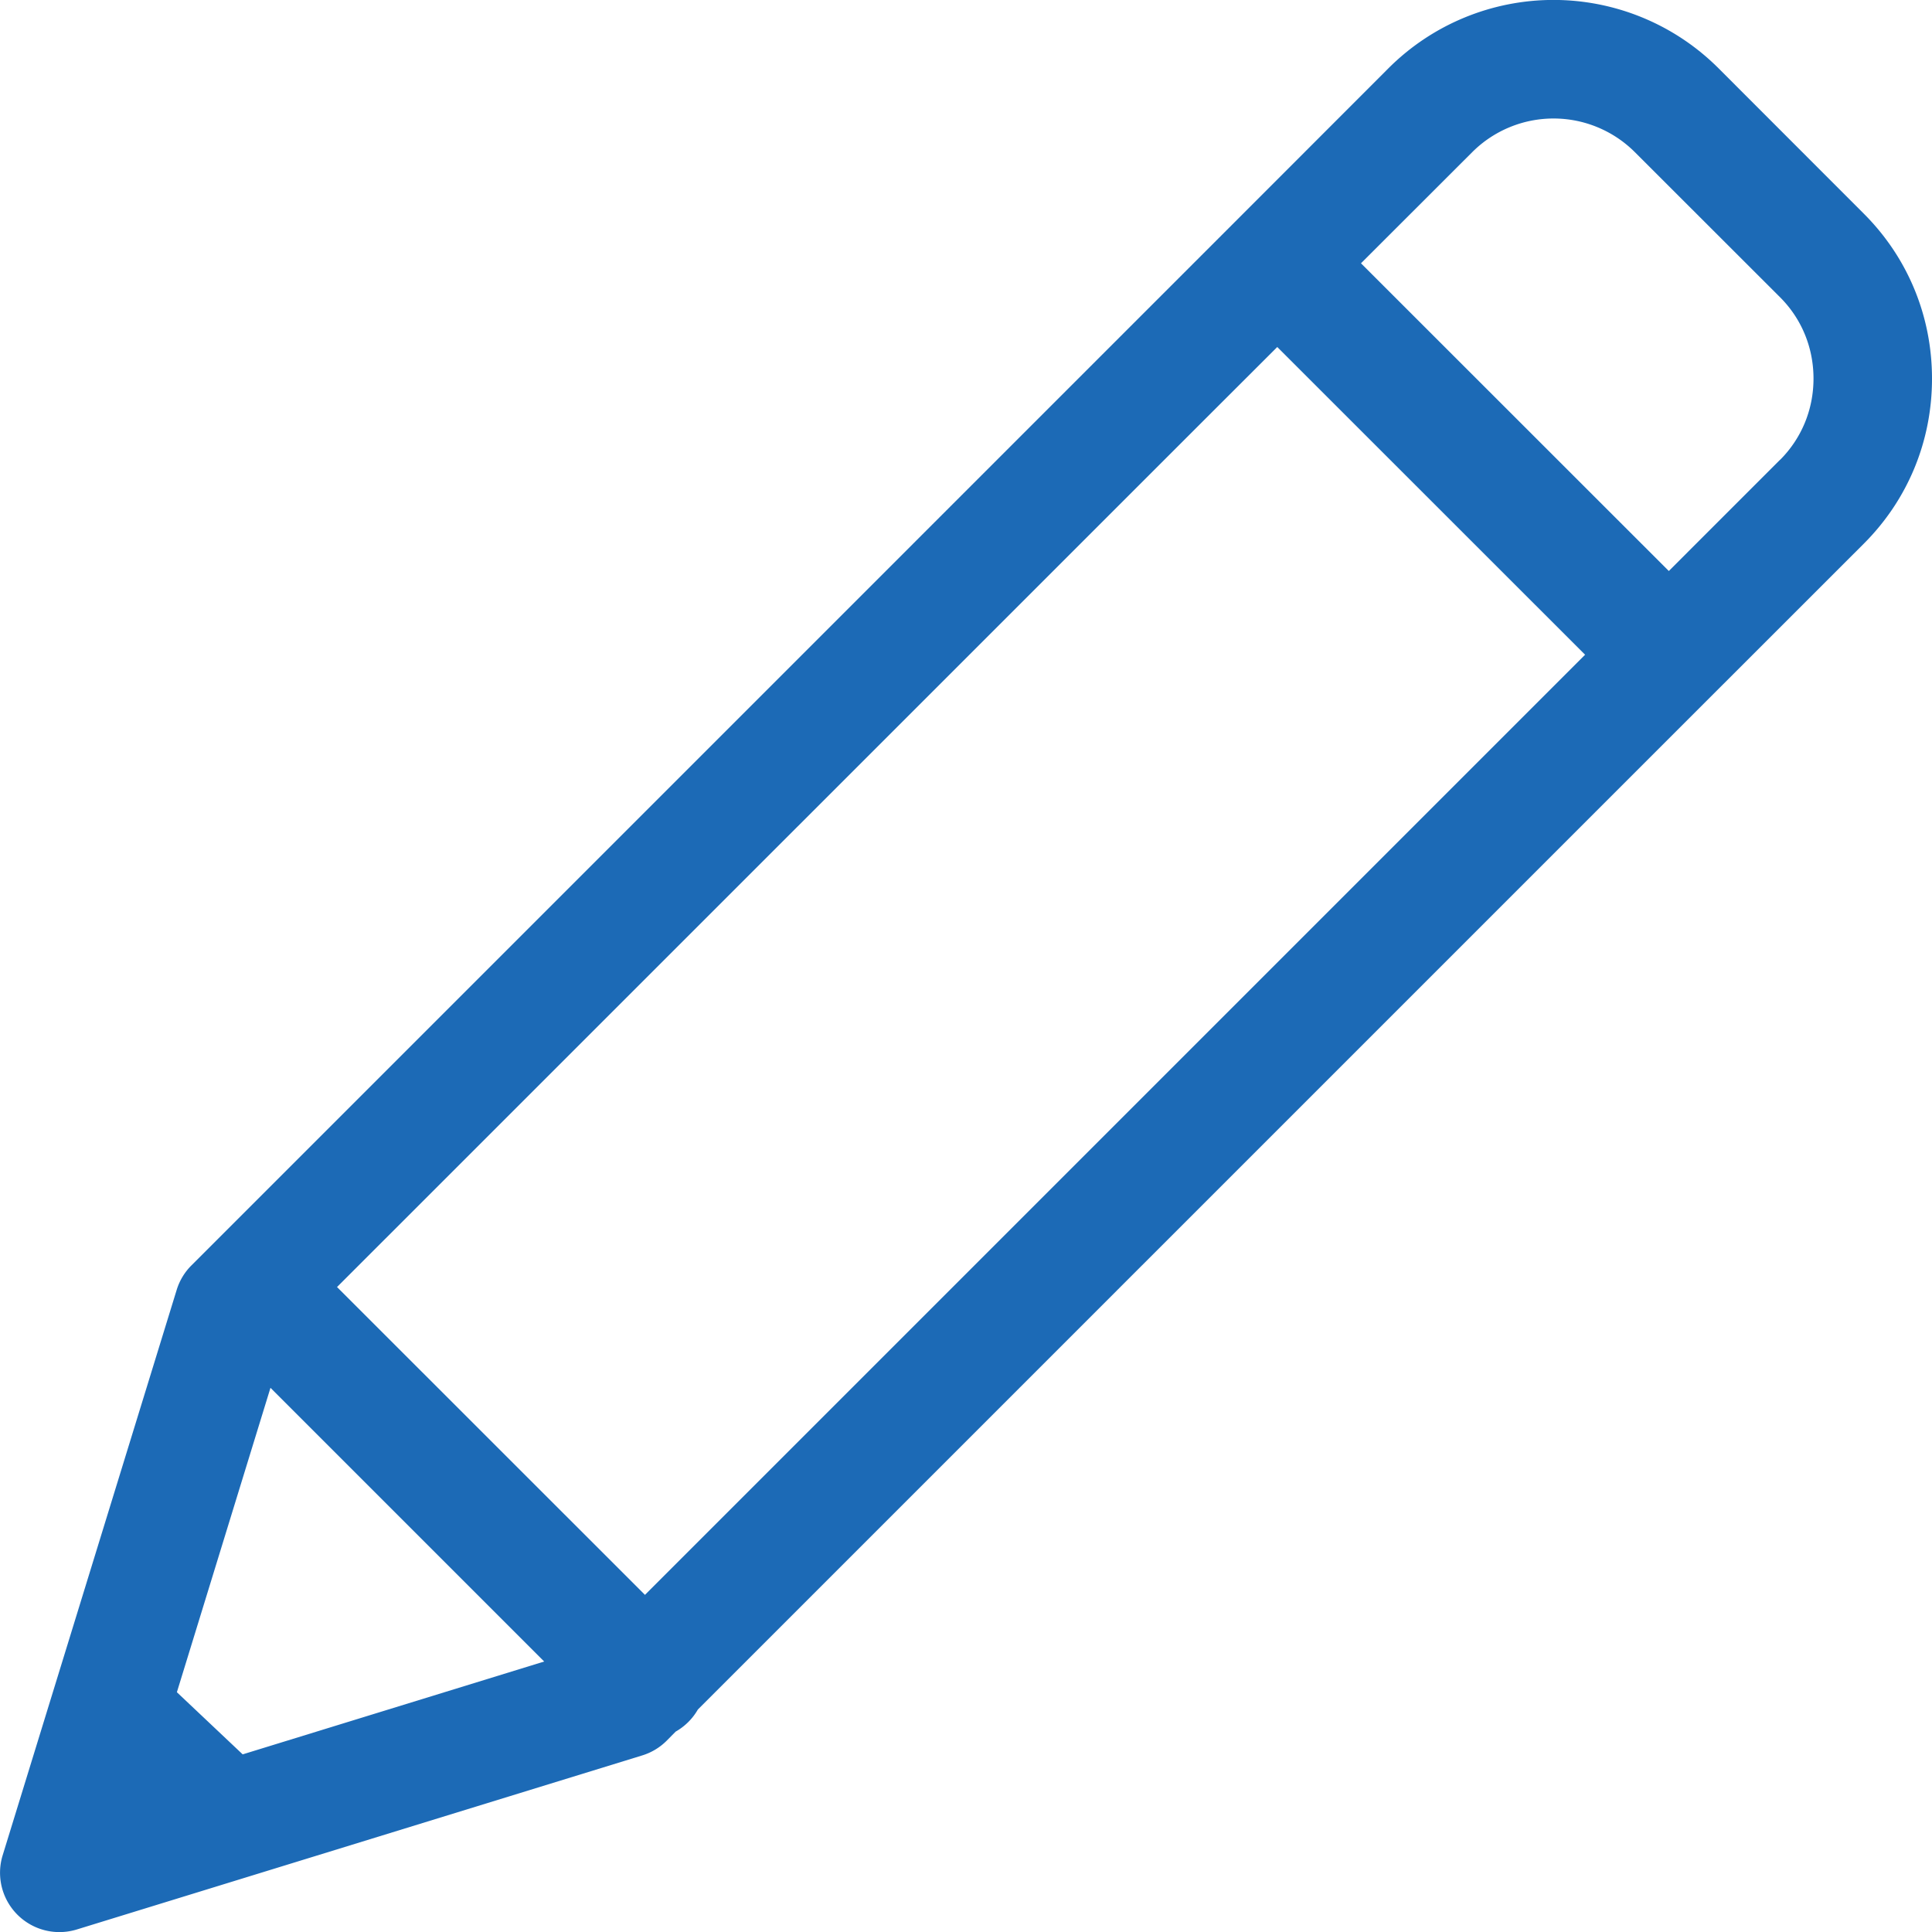 <svg xmlns="http://www.w3.org/2000/svg" width="18" height="18" viewBox="0 0 18 18">
    <path fill="#1C6AB6" fill-rule="evenodd" d="M16.585 4.283L15.548 5.32 12.68 2.453l1.038-1.037a1.072 1.072 0 0 1 1.512 0l1.355 1.354c.201.201.311.47.311.757 0 .287-.11.555-.31.756zM2.52 12.93l2.55 2.55-2.809.865-.613-.579.872-2.836zm3.49 1.93L3.14 11.991 11.232 3.9l.668-.667L14.768 6.1l-8.76 8.76zM17.364 1.99L16.01.635a2.175 2.175 0 0 0-3.073 0L11.513 2.06l-.003.003-9.727 9.727a.55.55 0 0 0-.137.228l-1.622 5.27a.553.553 0 0 0 .69.689l5.269-1.622a.551.551 0 0 0 .228-.137l.084-.085a.553.553 0 0 0 .207-.206l8.362-8.362 2.501-2.5c.41-.41.635-.955.635-1.537s-.225-1.127-.635-1.537z"/>
</svg>
